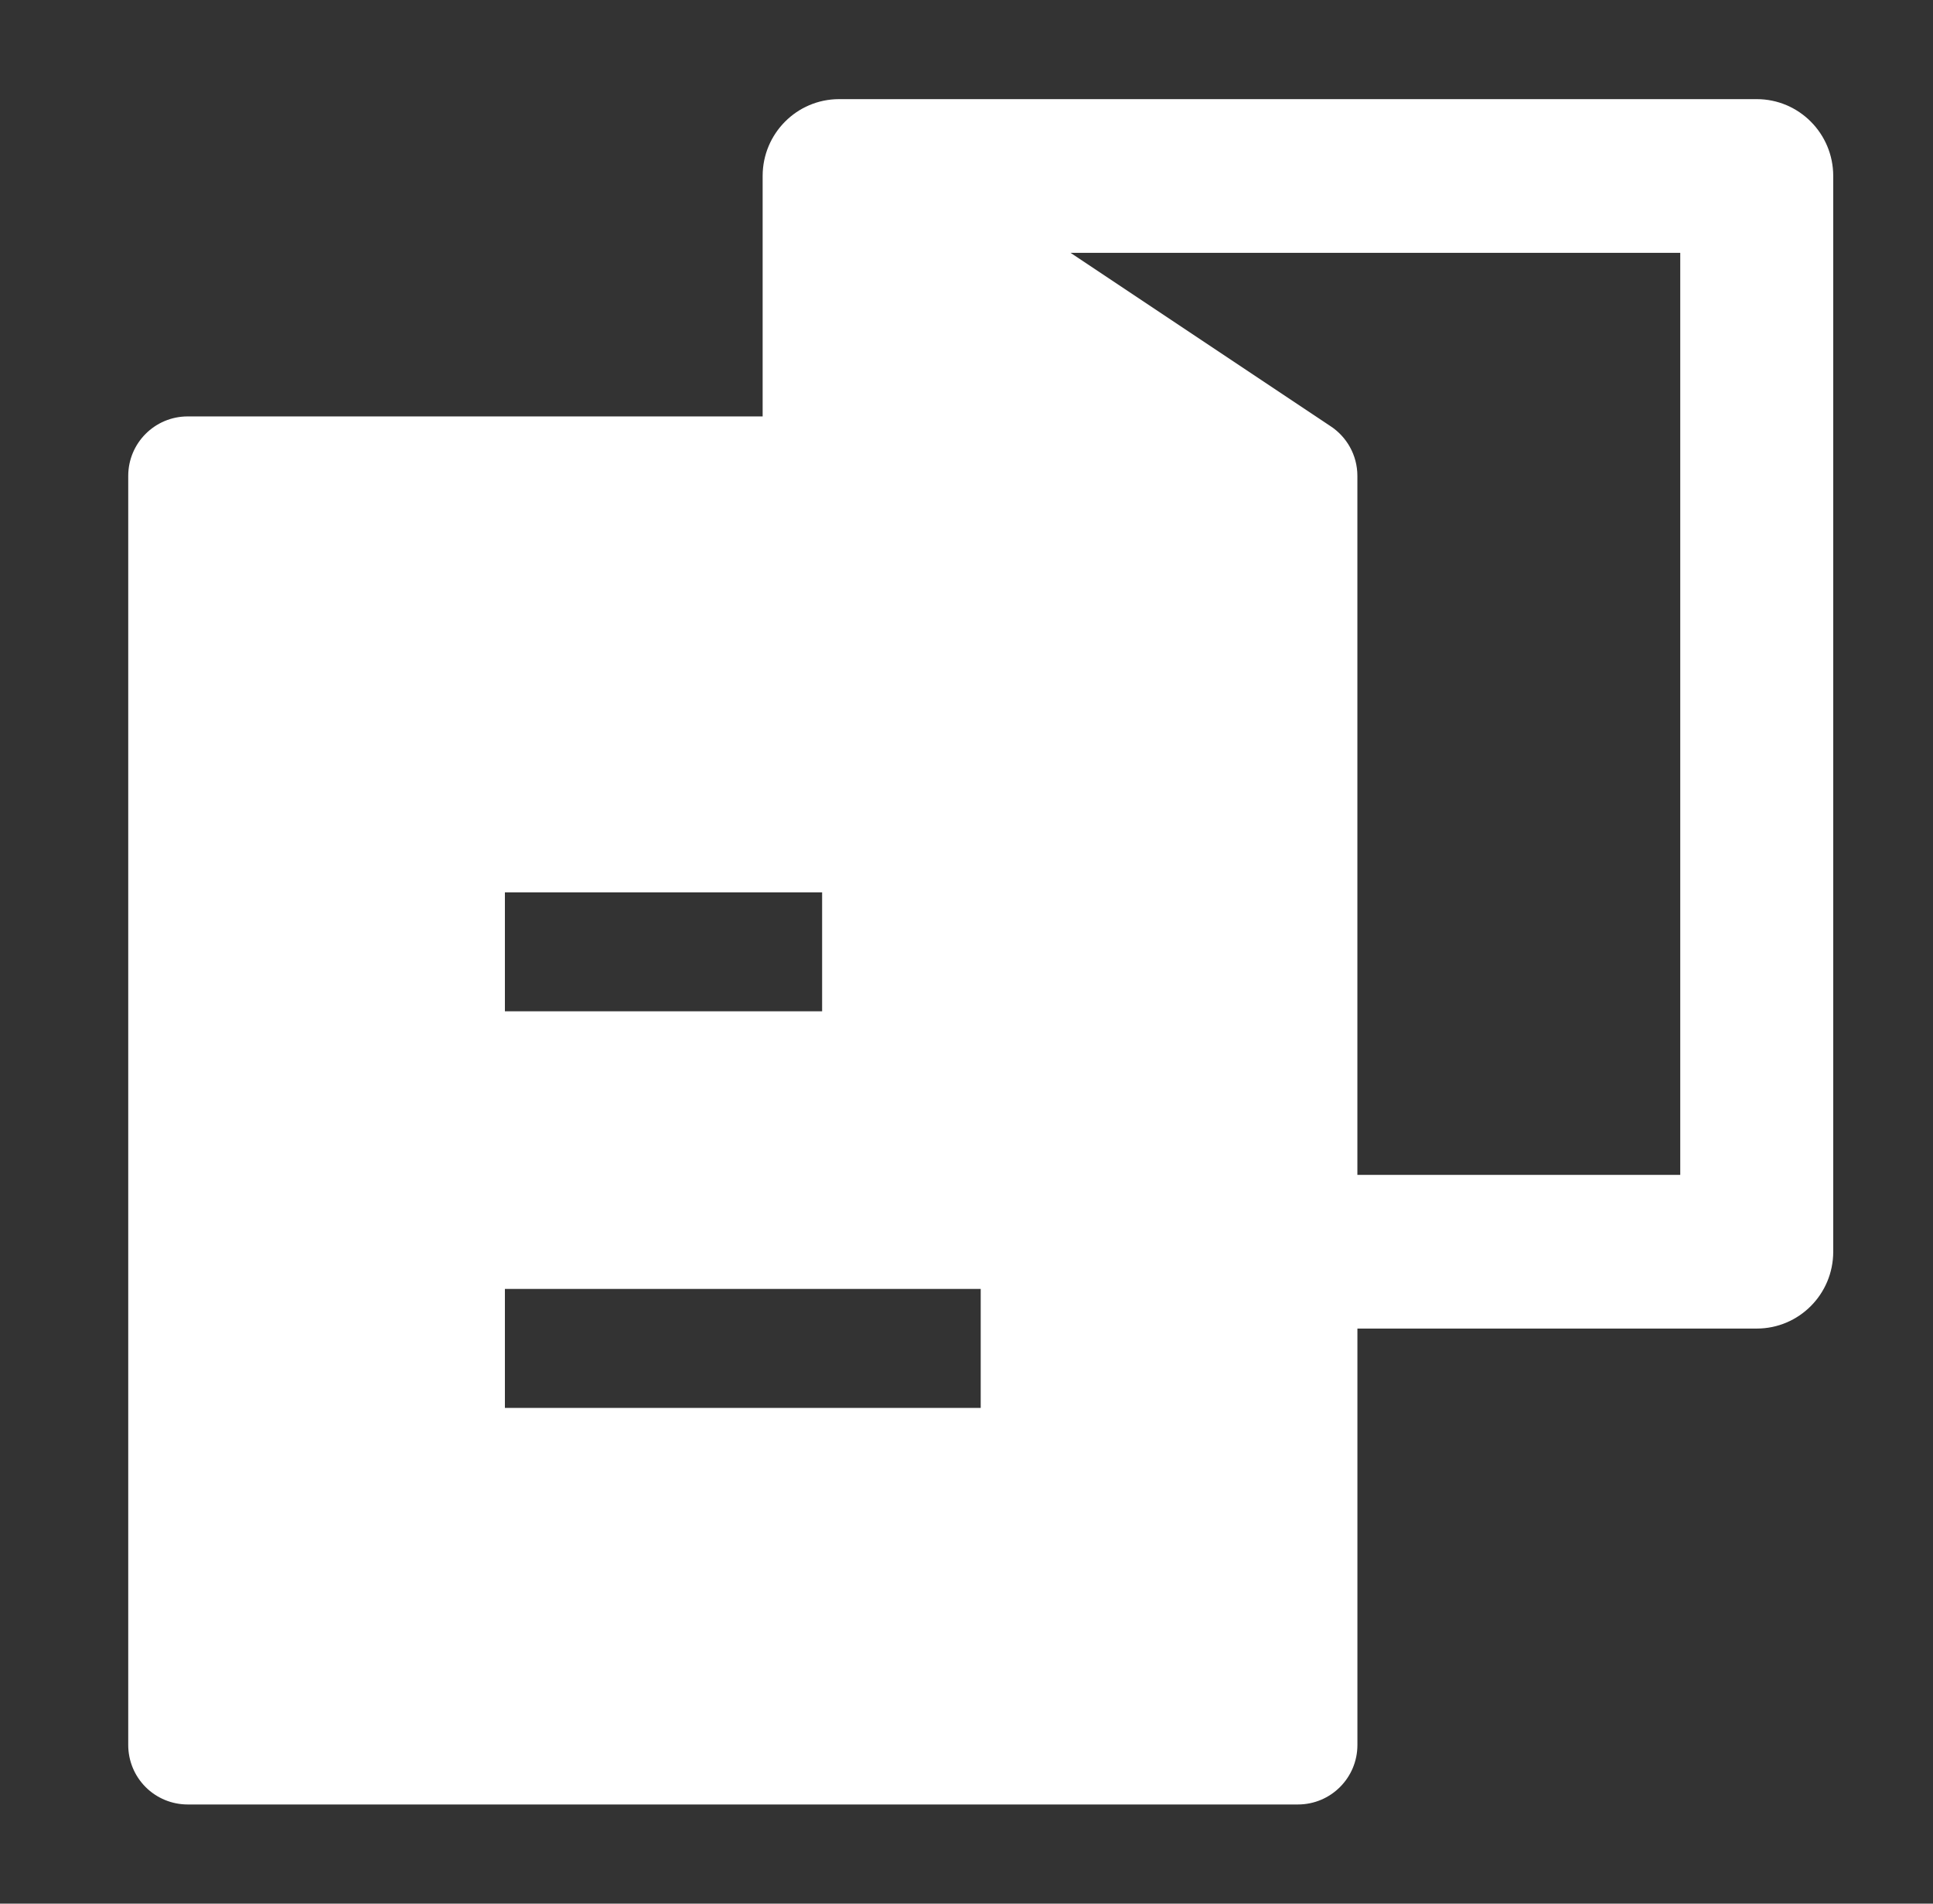<svg width="65" height="64" viewBox="0 0 65 64" fill="none" xmlns="http://www.w3.org/2000/svg">
<rect x="0" y="0" width="65" height="64" fill="#333333" stroke="none"/>
<path fill-rule="evenodd" clip-rule="evenodd" d="M28.216 3.333C26.796 3.333 25.645 4.49 25.645 5.916L25.645 14H6.312C5.207 14 4.312 14.895 4.312 16L4.312 58.666C4.312 59.197 4.522 59.706 4.897 60.081C5.272 60.456 5.781 60.666 6.312 60.666H43.645C44.749 60.666 45.645 59.771 45.645 58.666V44.666H59.073C60.494 44.666 61.645 43.51 61.645 42.083V5.916C61.645 4.49 60.494 3.333 59.073 3.333H28.216ZM56.501 39.5H45.644V16C45.644 15.294 45.278 14.674 44.726 14.318L35.999 8.5H56.501V39.5ZM16.978 34H27.645V30H16.978V34ZM16.978 47.333H32.978V43.333H16.978V47.333Z" fill="white"/>
</svg>
